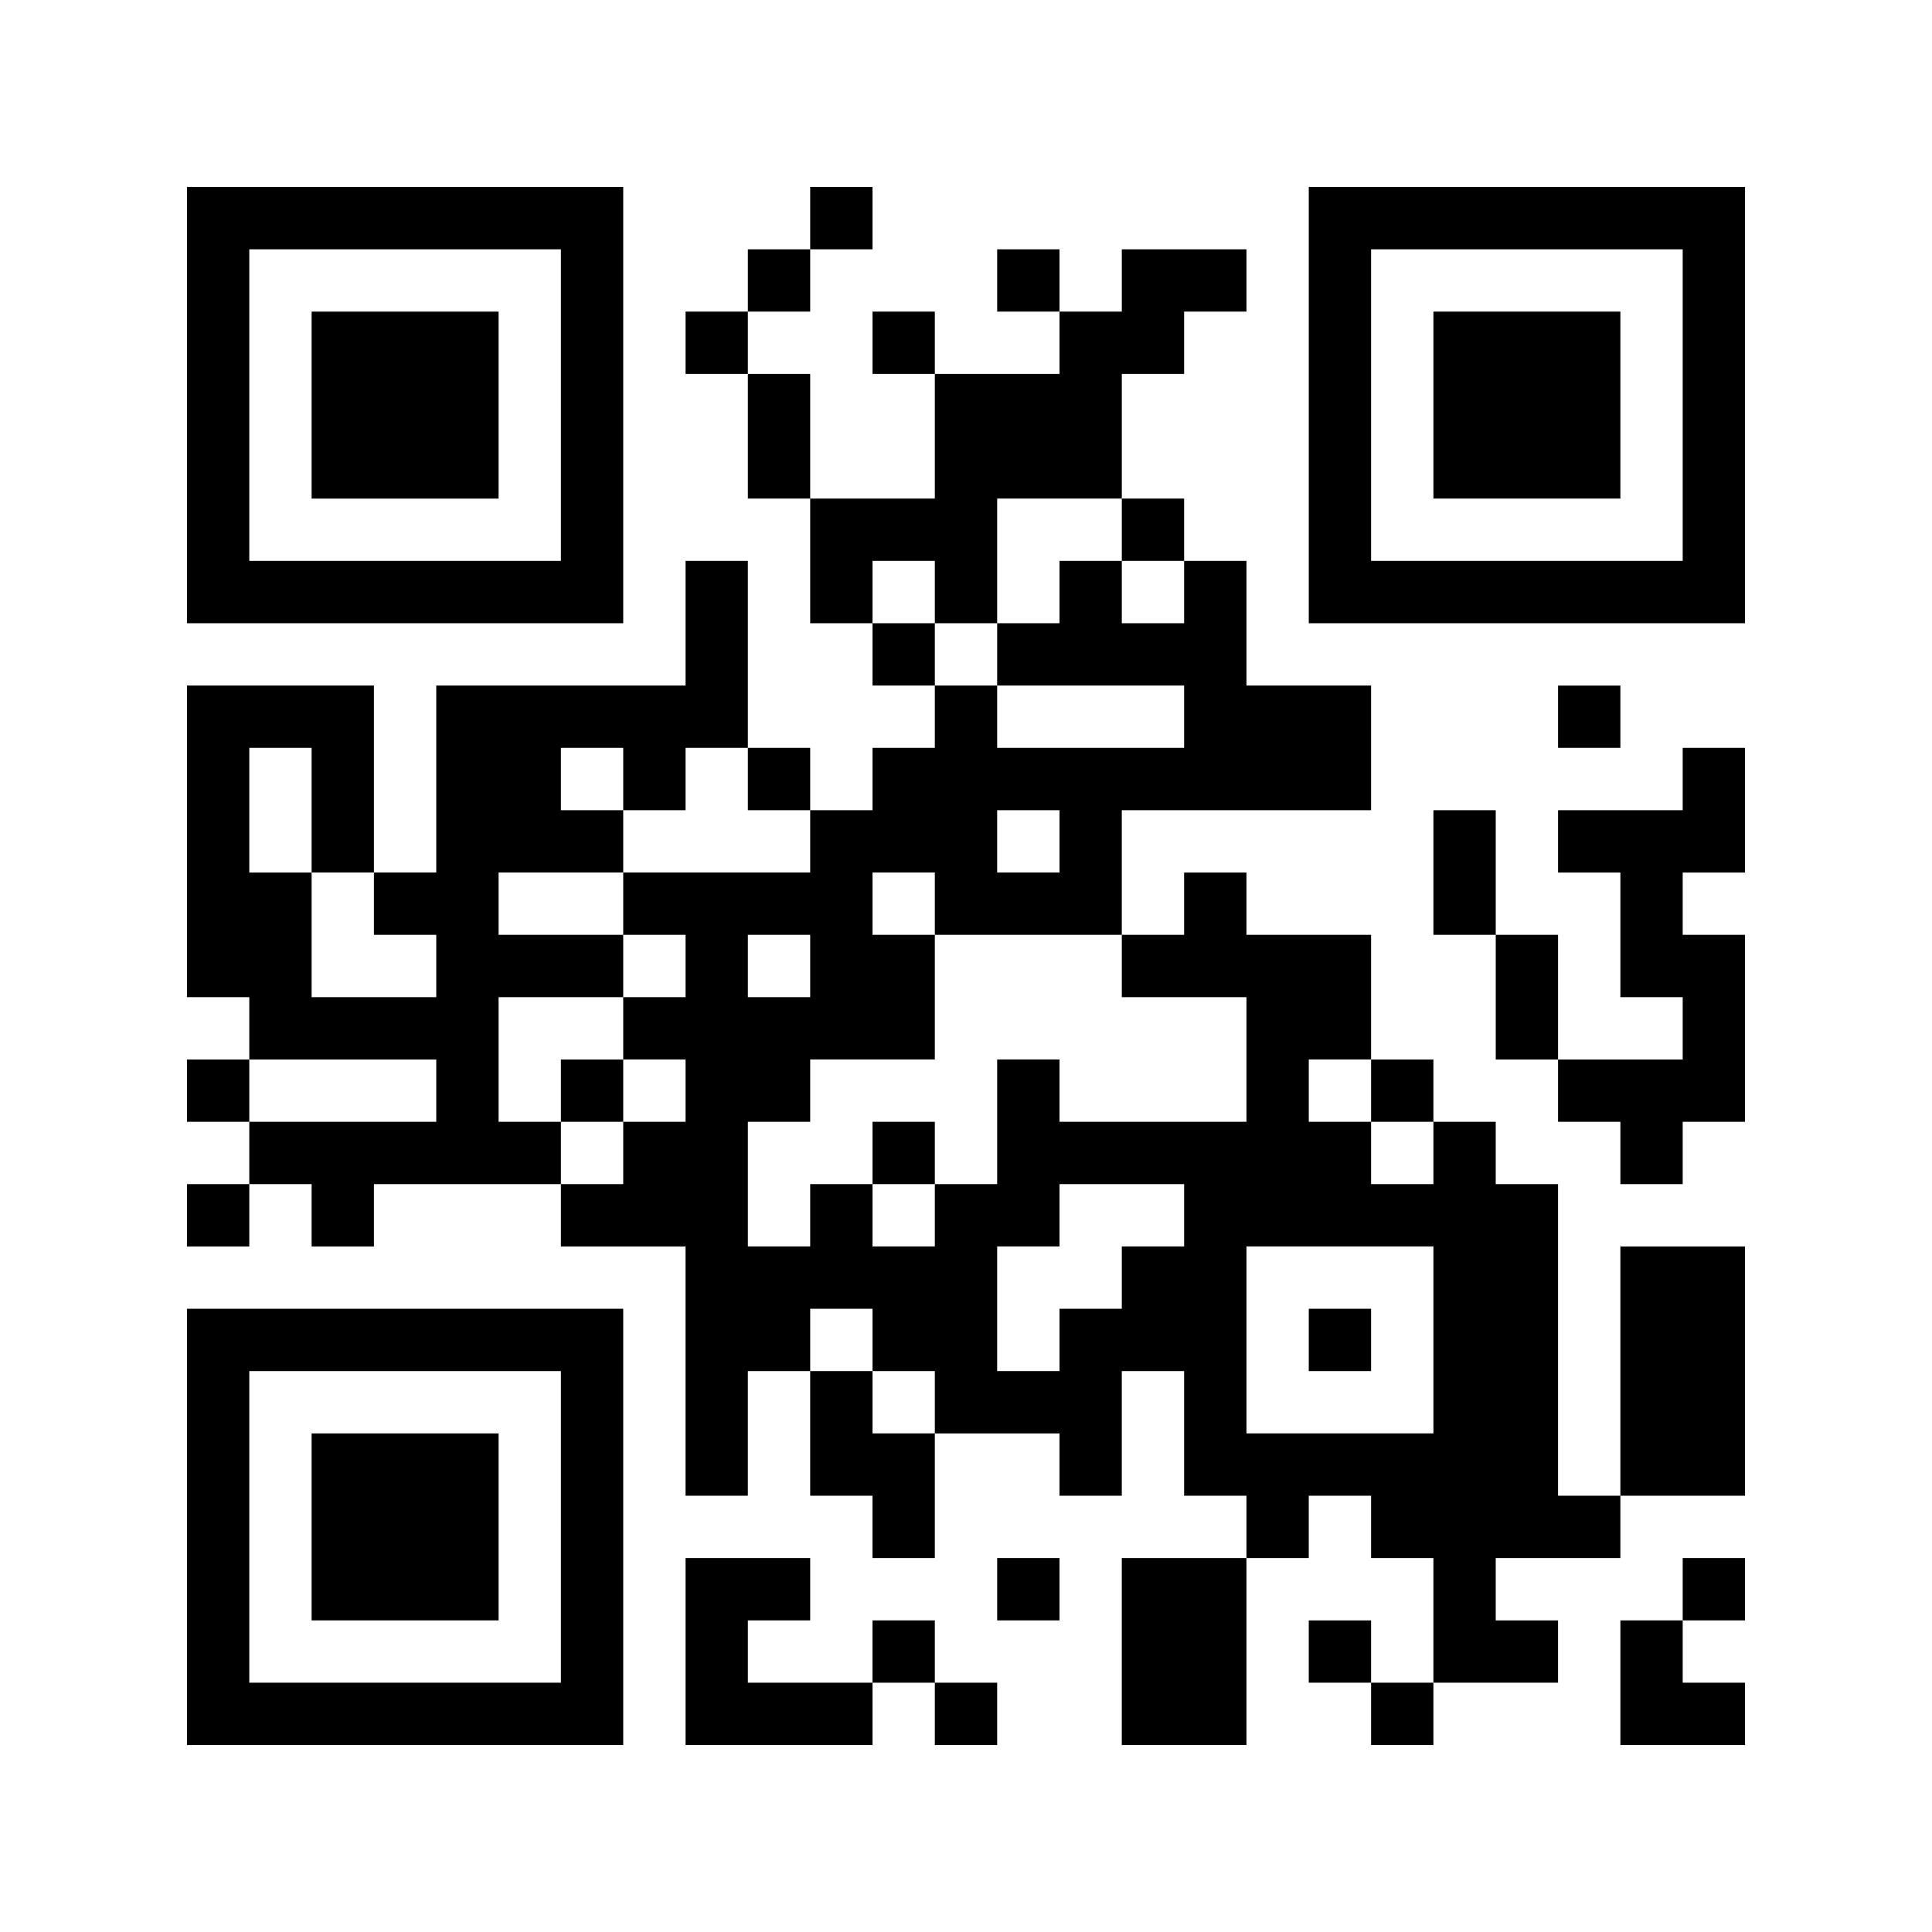 <svg version="1.0" xmlns="http://www.w3.org/2000/svg" width="330.667" height="330.667" viewBox="0 0 248 248"><path fill="#fff" d="M0 0h248v248H0z"/><path d="M24 52v28h56V24H24v28zm48 0v20H32V32h40v20z"/><path d="M40 52v12h24V40H40v12z"/><path d="M104 28v4h-8v8h-8v8h8v16h8v16h8v8h8v8h-8v8h-8v-8h-8V72h-8v16H56v24h-8V88H24v40h8v8h-8v8h8v8h-8v8h8v-8h8v8h8v-8h24v8h16v32h8v-16h8v16h8v8h8v-16h16v8h8v-16h8v16h8v8h-16v24h16v-24h8v-8h8v8h8v16h-8v-8h-8v8h8v8h8v-8h16v-8h-8v-8h16v-8h16v-32h-16v32h-8v-40h-8v-8h-8v-8h-8v-16h-16v-8h-8v8h-8v-16h32V88h-16V72h-8v-8h-8V48h8v-8h8v-8h-16v8h-8v-8h-8v8h8v8h-16v-8h-8v8h8v16h-16V48h-8v-8h8v-8h8v-8h-8v4zm40 40v4h8v8h-8v-8h-8v8h-8v8h24v8h-24v-8h-8v-8h-8v-8h8v8h8V64h16v4zM40 104v8h8v8h8v8H40v-16h-8V96h8v8zm40-4v4h8v-8h8v8h8v8H80v8h8v8h-8v8h8v8h-8v8h-8v-8h-8v-16h16v-8H64v-8h16v-8h-8v-8h8v4zm56 8v4h-8v-8h8v4zm-16 8v4h24v8h16v16h-24v-8h-8v16h-8v8h-8v-8h-8v8h-8v-16h8v-8h16v-16h-8v-8h8v4zm-16 8v4h-8v-8h8v4zm-48 16v4H32v-8h24v4zm120 0v4h8v8h-8v-8h-8v-8h8v4zm-24 16v4h-8v8h-8v8h-8v-16h8v-8h16v4zm32 16v12h-24v-24h24v12zm-72 0v4h8v8h-8v-8h-8v-8h8v4z"/><path d="M72 140v4h8v-8h-8v4zm40 8v4h8v-8h-8v4zm56 24v4h8v-8h-8v4zm0-120v28h56V24h-56v28zm48 0v20h-40V32h40v20z"/><path d="M184 52v12h24V40h-24v12zm16 40v4h8v-8h-8v4zm16 8v4h-16v8h8v16h8v8h-16v-16h-8v-16h-8v16h8v16h8v8h8v8h8v-8h8v-24h-8v-8h8V96h-8v4zM24 196v28h56v-56H24v28zm48 0v20H32v-40h40v20z"/><path d="M40 196v12h24v-24H40v12zm48 16v12h24v-8h8v8h8v-8h-8v-8h-8v8H96v-8h8v-8H88v12zm40-8v4h8v-8h-8v4zm88 0v4h-8v16h16v-8h-8v-8h8v-8h-8v4z"/></svg>